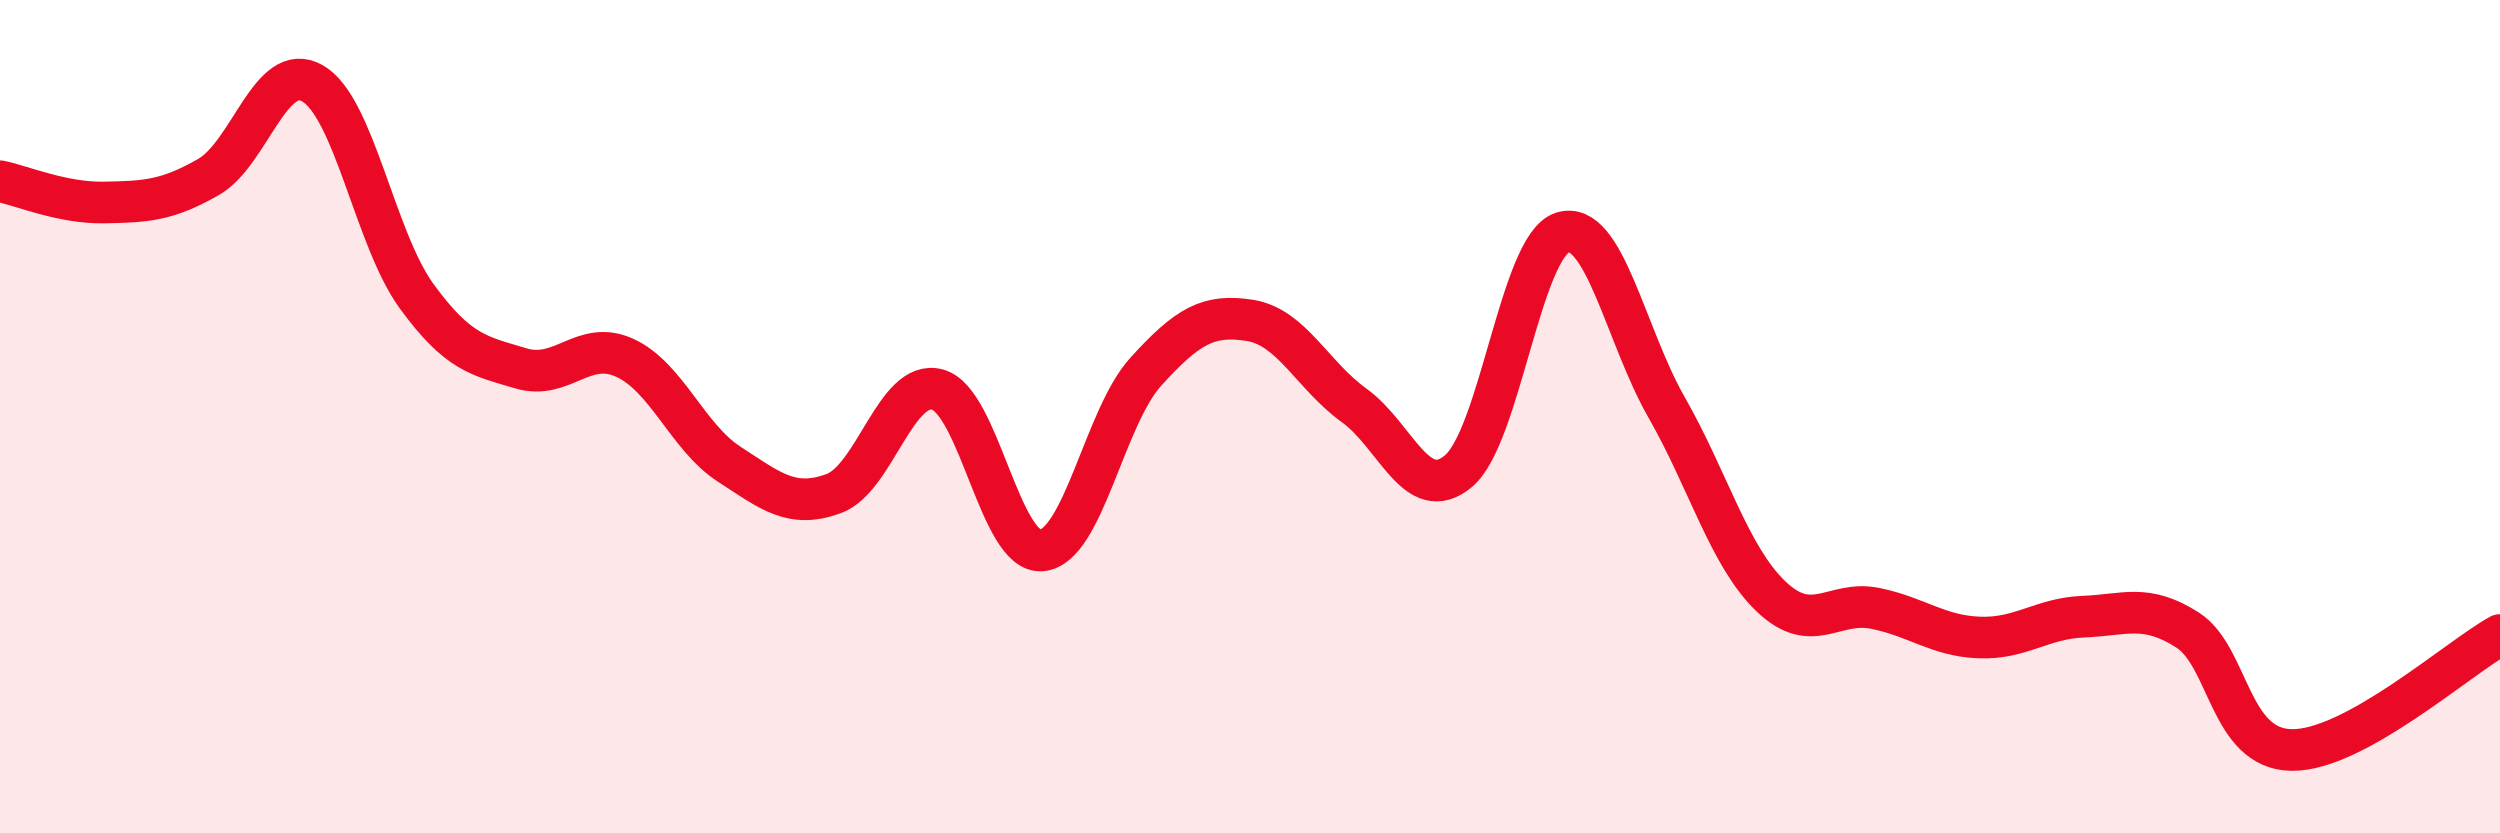 
    <svg width="60" height="20" viewBox="0 0 60 20" xmlns="http://www.w3.org/2000/svg">
      <path
        d="M 0,4.35 C 0.5,4.45 1.5,4.88 2.5,4.86 C 3.5,4.84 4,4.82 5,4.25 C 6,3.68 6.5,1.43 7.5,2 C 8.5,2.57 9,5.74 10,7.11 C 11,8.48 11.5,8.54 12.5,8.84 C 13.5,9.14 14,8.13 15,8.59 C 16,9.05 16.5,10.49 17.5,11.14 C 18.5,11.79 19,12.21 20,11.85 C 21,11.49 21.5,9.08 22.5,9.35 C 23.5,9.62 24,13.3 25,13.21 C 26,13.12 26.5,10.02 27.5,8.92 C 28.5,7.82 29,7.53 30,7.69 C 31,7.85 31.5,9.01 32.5,9.73 C 33.5,10.45 34,12.14 35,11.31 C 36,10.48 36.5,5.89 37.5,5.58 C 38.5,5.27 39,8.03 40,9.78 C 41,11.53 41.5,13.35 42.5,14.31 C 43.5,15.27 44,14.4 45,14.6 C 46,14.8 46.5,15.26 47.5,15.3 C 48.5,15.34 49,14.84 50,14.8 C 51,14.76 51.5,14.48 52.5,15.12 C 53.5,15.76 53.5,17.98 55,18 C 56.5,18.02 59,15.79 60,15.24L60 20L0 20Z"
        fill="#EB0A25"
        opacity="0.1"
        stroke-linecap="round"
        stroke-linejoin="round"
      />
      <path
        d="M 0,4.35 C 0.5,4.45 1.5,4.88 2.5,4.86 C 3.5,4.84 4,4.82 5,4.25 C 6,3.68 6.5,1.43 7.5,2 C 8.5,2.57 9,5.74 10,7.11 C 11,8.48 11.5,8.54 12.5,8.84 C 13.5,9.14 14,8.13 15,8.59 C 16,9.05 16.5,10.49 17.5,11.14 C 18.5,11.79 19,12.21 20,11.85 C 21,11.49 21.5,9.08 22.5,9.35 C 23.5,9.62 24,13.3 25,13.21 C 26,13.12 26.5,10.02 27.5,8.92 C 28.5,7.82 29,7.53 30,7.69 C 31,7.85 31.5,9.01 32.5,9.73 C 33.5,10.45 34,12.14 35,11.31 C 36,10.48 36.5,5.89 37.5,5.58 C 38.5,5.27 39,8.03 40,9.78 C 41,11.53 41.5,13.35 42.5,14.31 C 43.5,15.27 44,14.4 45,14.6 C 46,14.8 46.5,15.26 47.5,15.3 C 48.5,15.34 49,14.84 50,14.8 C 51,14.76 51.5,14.48 52.5,15.12 C 53.5,15.76 53.5,17.98 55,18 C 56.5,18.02 59,15.79 60,15.24"
        stroke="#EB0A25"
        stroke-width="1"
        fill="none"
        stroke-linecap="round"
        stroke-linejoin="round"
      />
    </svg>
  